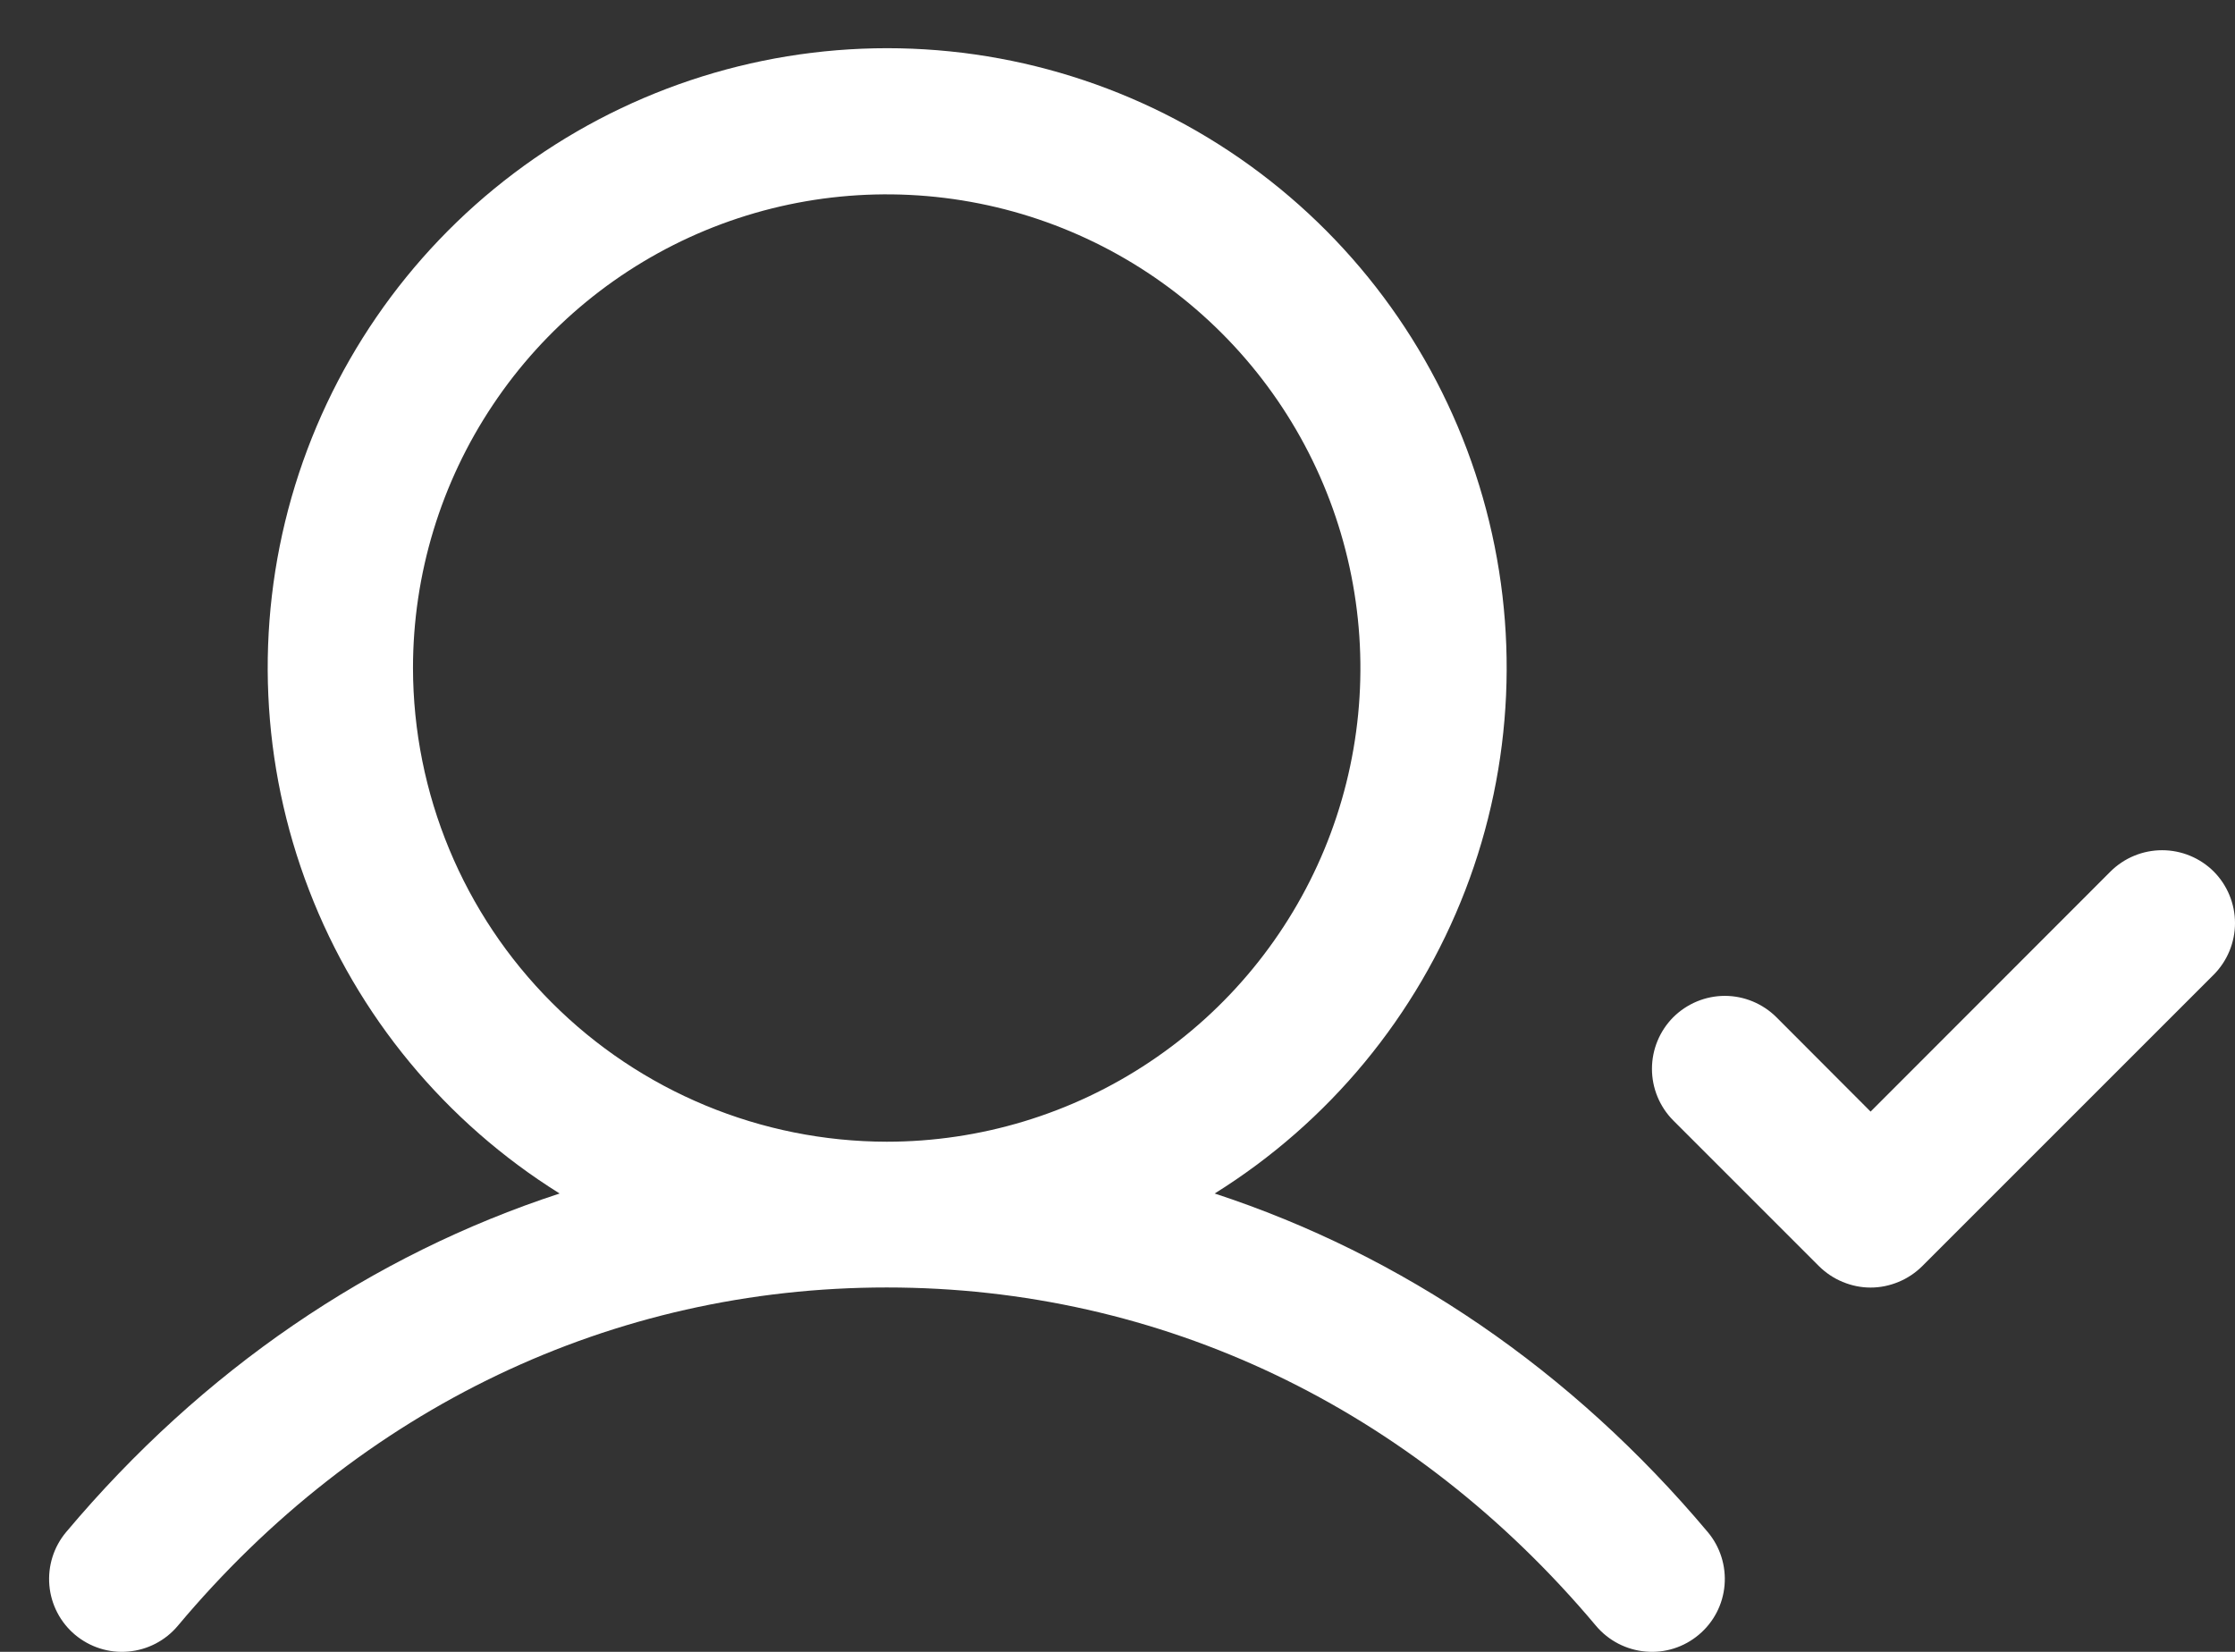 <svg width="23" height="17" viewBox="0 0 23 17" fill="none" xmlns="http://www.w3.org/2000/svg">
<rect x="0" y="0" width="23" height="17" fill="#333333" stroke="none"/>
<path d="M12.5 12.283C13.676 11.55 14.581 10.455 15.079 9.162C15.577 7.87 15.64 6.45 15.259 5.119C14.878 3.787 14.074 2.615 12.968 1.781C11.862 0.947 10.515 0.496 9.13 0.496C7.745 0.496 6.397 0.947 5.291 1.781C4.185 2.615 3.381 3.787 3 5.119C2.62 6.45 2.683 7.87 3.181 9.162C3.678 10.455 4.584 11.55 5.759 12.283C3.823 12.916 2.082 14.1 0.681 15.767C0.553 15.919 0.491 16.116 0.508 16.315C0.525 16.513 0.62 16.696 0.772 16.824C0.925 16.952 1.122 17.015 1.32 16.997C1.518 16.98 1.701 16.885 1.829 16.733C3.711 14.486 6.304 13.25 9.125 13.25C11.946 13.25 14.539 14.486 16.425 16.733C16.553 16.885 16.737 16.98 16.935 16.997C17.133 17.015 17.33 16.952 17.482 16.824C17.635 16.696 17.73 16.513 17.747 16.315C17.764 16.116 17.702 15.919 17.574 15.767C16.173 14.1 14.431 12.916 12.5 12.283ZM4.25 6.875C4.25 5.911 4.536 4.968 5.072 4.167C5.607 3.365 6.369 2.74 7.259 2.371C8.15 2.002 9.13 1.906 10.076 2.094C11.022 2.282 11.89 2.746 12.572 3.428C13.254 4.11 13.718 4.978 13.906 5.924C14.094 6.87 13.998 7.85 13.629 8.741C13.26 9.631 12.635 10.393 11.833 10.928C11.032 11.464 10.089 11.75 9.125 11.75C7.833 11.748 6.593 11.234 5.68 10.32C4.766 9.407 4.252 8.167 4.25 6.875ZM22.781 10.031L19.781 13.031C19.711 13.1 19.628 13.156 19.537 13.193C19.446 13.231 19.349 13.251 19.25 13.251C19.151 13.251 19.054 13.231 18.963 13.193C18.872 13.156 18.789 13.1 18.719 13.031L17.219 11.531C17.079 11.39 17 11.199 17 11C17 10.801 17.079 10.61 17.219 10.469C17.36 10.329 17.551 10.249 17.75 10.249C17.949 10.249 18.14 10.329 18.281 10.469L19.25 11.44L21.719 8.969C21.86 8.829 22.051 8.75 22.25 8.75C22.449 8.75 22.64 8.829 22.781 8.969C22.921 9.11 23 9.301 23 9.5C23 9.699 22.921 9.89 22.781 10.031Z" fill="white"/>
</svg>
